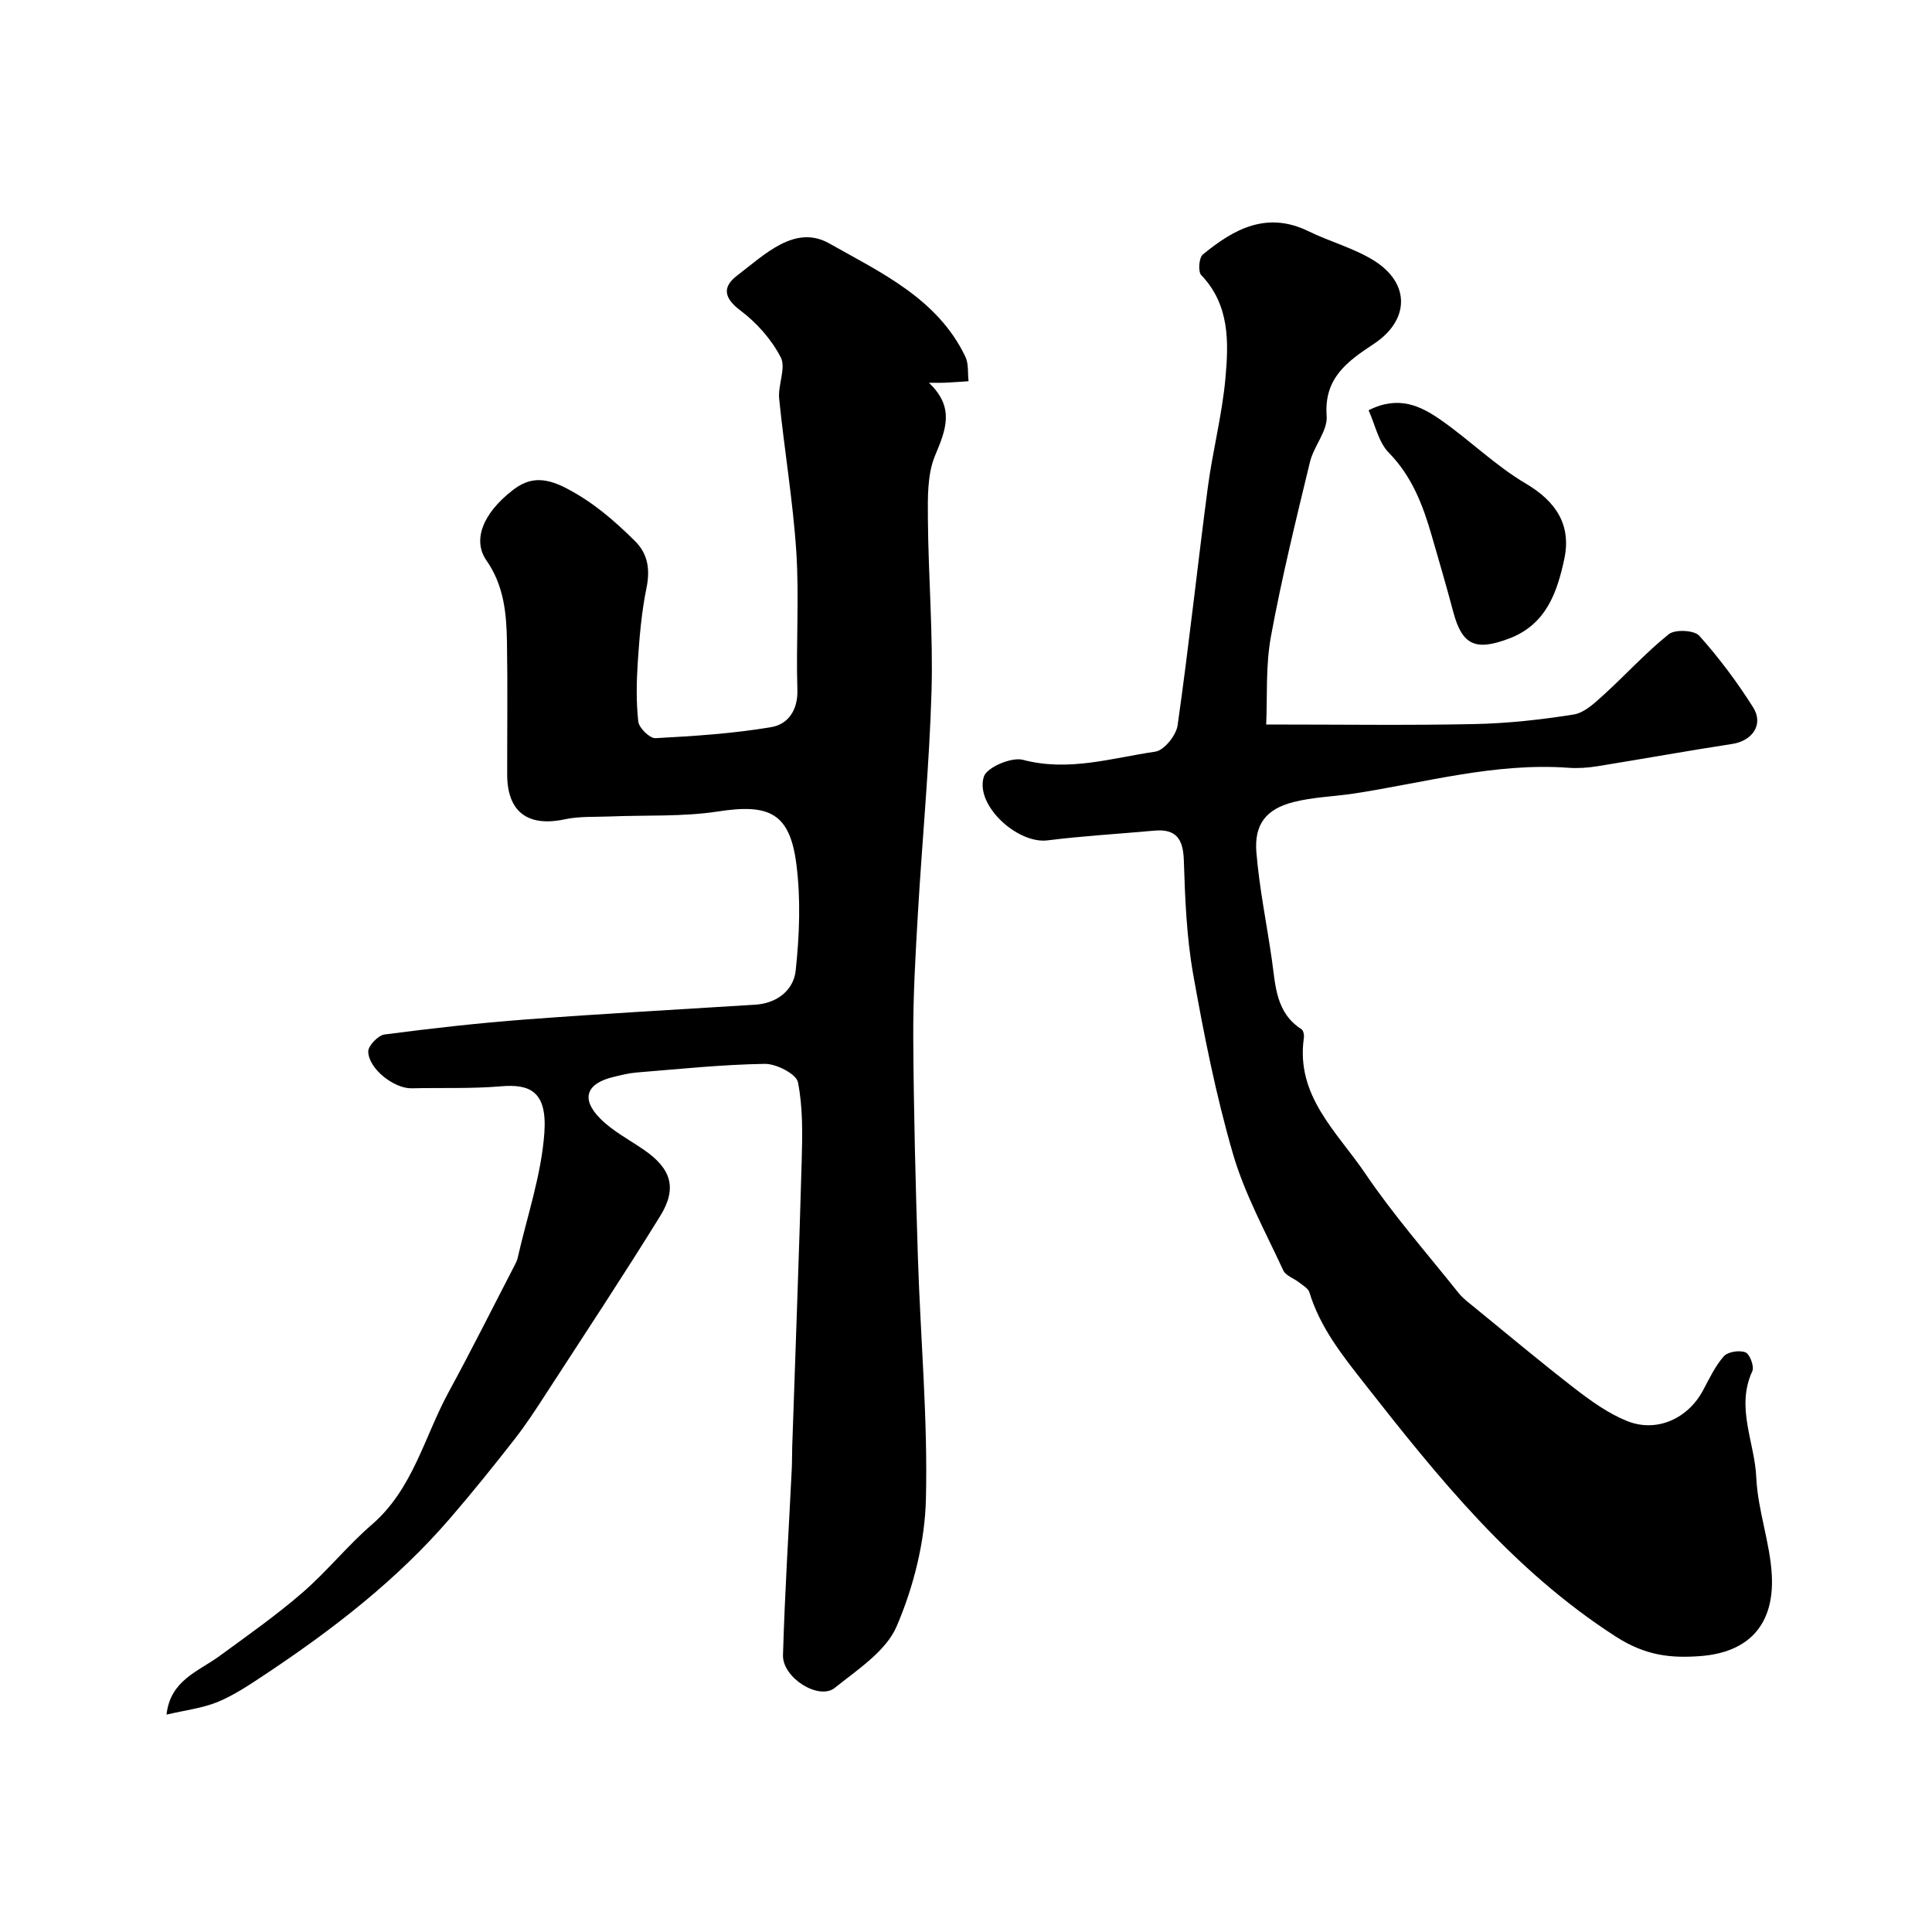 <svg enable-background="new 0 0 400 400" viewBox="0 0 400 400" xmlns="http://www.w3.org/2000/svg"><g fill="#000001"><path d="m34.48 354.99c.78-7.11 6.55-8.91 10.94-12.11 5.81-4.25 11.72-8.4 17.15-13.1 5.08-4.39 9.34-9.74 14.42-14.13 8.53-7.37 10.85-18.17 15.9-27.44 4.74-8.7 9.16-17.56 13.72-26.36.23-.44.45-.9.56-1.38 1.96-8.67 4.94-17.26 5.54-26.02.58-8.55-3.07-10.05-9-9.54-6.13.52-12.32.27-18.49.41-3.57.08-8.88-3.97-8.98-7.59-.03-1.2 2.04-3.37 3.36-3.55 9.76-1.28 19.56-2.38 29.38-3.12 15.79-1.19 31.6-2.06 47.4-3.05 4.58-.29 7.94-3.07 8.36-7.08.78-7.28 1.07-14.79.14-22.02-1.36-10.59-5.61-12.54-16.18-10.91-7.34 1.13-14.92.73-22.4 1.04-3.13.13-6.35-.06-9.38.59-7.61 1.63-11.9-1.52-11.91-9.23-.02-9.19.11-18.38-.05-27.57-.1-5.89-.64-11.62-4.26-16.82-2.9-4.17-.76-9.72 5.47-14.54 3.27-2.53 6.39-2.81 11.01-.42 5.61 2.9 9.96 6.7 14.24 10.92 2.75 2.71 3.21 5.94 2.42 9.8-1.01 4.94-1.44 10.03-1.78 15.08-.28 4.17-.37 8.41.09 12.55.15 1.32 2.38 3.49 3.56 3.43 8.02-.43 16.08-.95 23.99-2.29 3.41-.58 5.53-3.46 5.39-7.75-.3-9.49.39-19.03-.22-28.49-.69-10.61-2.49-21.15-3.55-31.74-.29-2.86 1.46-6.38.32-8.59-1.92-3.71-4.98-7.16-8.34-9.68-3.52-2.64-3.74-4.93-.66-7.26 5.62-4.27 11.94-10.66 19.05-6.63 10.62 6.01 22.41 11.39 28.18 23.45.7 1.46.46 3.38.66 5.08-1.64.11-3.29.23-4.93.31-.78.04-1.57.01-3.28.01 5.41 5.11 3.51 9.74 1.28 15.06-1.63 3.9-1.52 8.71-1.49 13.1.09 11.94 1.1 23.89.75 35.8-.45 15.32-1.93 30.61-2.82 45.92-.5 8.62-1.01 17.25-.96 25.88.09 15.1.48 30.2.96 45.3.53 16.71 2.07 33.43 1.66 50.1-.22 8.86-2.55 18.12-6.05 26.29-2.21 5.16-8.09 8.95-12.81 12.75-3.29 2.65-10.87-2.08-10.73-6.78.37-12.88 1.19-25.74 1.82-38.62.07-1.5.04-3 .09-4.5.66-19.7 1.41-39.4 1.96-59.11.15-5.47.28-11.06-.77-16.36-.34-1.73-4.49-3.85-6.86-3.82-8.86.14-17.72 1.08-26.57 1.79-1.6.13-3.19.54-4.77.92-5.62 1.34-6.81 4.52-2.74 8.62 2.6 2.61 6.04 4.39 9.12 6.52 5.57 3.86 6.87 7.87 3.3 13.65-7.62 12.33-15.62 24.42-23.51 36.59-2.13 3.29-4.27 6.59-6.68 9.67-4.28 5.48-8.65 10.91-13.19 16.18-11.1 12.92-24.46 23.21-38.57 32.58-3.12 2.07-6.29 4.2-9.73 5.62-3.25 1.3-6.86 1.72-10.53 2.59z"/><path d="m262.15 150c15.59 0 29.36.2 43.12-.09 6.87-.14 13.76-.9 20.54-1.98 2.22-.35 4.34-2.37 6.16-4.02 4.57-4.14 8.74-8.77 13.54-12.61 1.29-1.03 5.26-.84 6.3.32 4.12 4.6 7.86 9.61 11.16 14.84 2.24 3.55-.18 6.94-4.35 7.57-9.33 1.43-18.63 3.12-27.95 4.62-1.95.31-3.98.45-5.95.31-15.15-1.1-29.65 3.07-44.38 5.33-4.19.64-8.5.73-12.58 1.78-5.61 1.44-8.11 4.59-7.64 10.39.61 7.46 2.15 14.84 3.21 22.27.76 5.35.81 10.95 6.13 14.36.4.26.58 1.23.49 1.82-1.72 12.01 6.92 19.49 12.67 27.99 5.86 8.66 12.81 16.58 19.34 24.77.88 1.1 2.05 1.98 3.16 2.88 6.99 5.7 13.9 11.5 21.03 17.01 3.31 2.55 6.84 5.08 10.67 6.63 6.16 2.5 12.64-.47 15.77-6.32 1.31-2.44 2.51-5.03 4.31-7.07.84-.94 3.23-1.31 4.48-.81.9.36 1.86 2.94 1.42 3.89-3.48 7.52.5 14.72.82 22.03.3 6.75 2.84 13.4 3.21 20.15.56 10.28-4.72 16.07-14.84 16.82-6.1.45-11.32-.08-17.52-4.08-21.31-13.74-36.61-32.77-51.89-52.24-4.69-5.98-9.24-11.67-11.48-18.99-.25-.83-1.36-1.44-2.14-2.06-1.08-.86-2.77-1.39-3.27-2.48-3.68-7.98-8-15.81-10.43-24.18-3.53-12.16-6.01-24.67-8.23-37.16-1.37-7.73-1.68-15.69-1.93-23.56-.14-4.44-1.58-6.57-6.14-6.15-7.36.67-14.75 1.09-22.08 2.01-6.21.78-15.07-7.28-13.18-13.2.61-1.92 5.72-4.1 8.07-3.48 9.46 2.51 18.39-.37 27.43-1.69 1.82-.27 4.32-3.38 4.61-5.44 2.33-16.38 4.09-32.83 6.25-49.23 1-7.6 2.98-15.09 3.66-22.71.67-7.46.88-15.12-5.02-21.29-.69-.72-.47-3.59.33-4.25 6.41-5.29 13.27-9.05 21.91-4.81 4.45 2.18 9.41 3.48 13.57 6.09 7.53 4.73 7.31 12.34-.06 17.21-5.4 3.57-10.37 7.03-9.78 14.93.23 3.07-2.67 6.25-3.46 9.54-2.9 12-5.85 24-8.08 36.13-1.12 6.12-.72 12.52-.98 18.21z"/><path d="m283.35 84.94c6.24-3.16 10.82-.87 14.93 1.99 6.02 4.19 11.33 9.48 17.61 13.18 6.4 3.77 9.47 8.71 7.97 15.67-1.47 6.83-3.71 13.5-11.41 16.42-6.89 2.61-9.71 1.45-11.55-5.45-1.42-5.32-2.95-10.61-4.49-15.89-1.82-6.29-4.07-12.23-8.88-17.14-2.14-2.19-2.83-5.82-4.18-8.78z"/></g></svg>